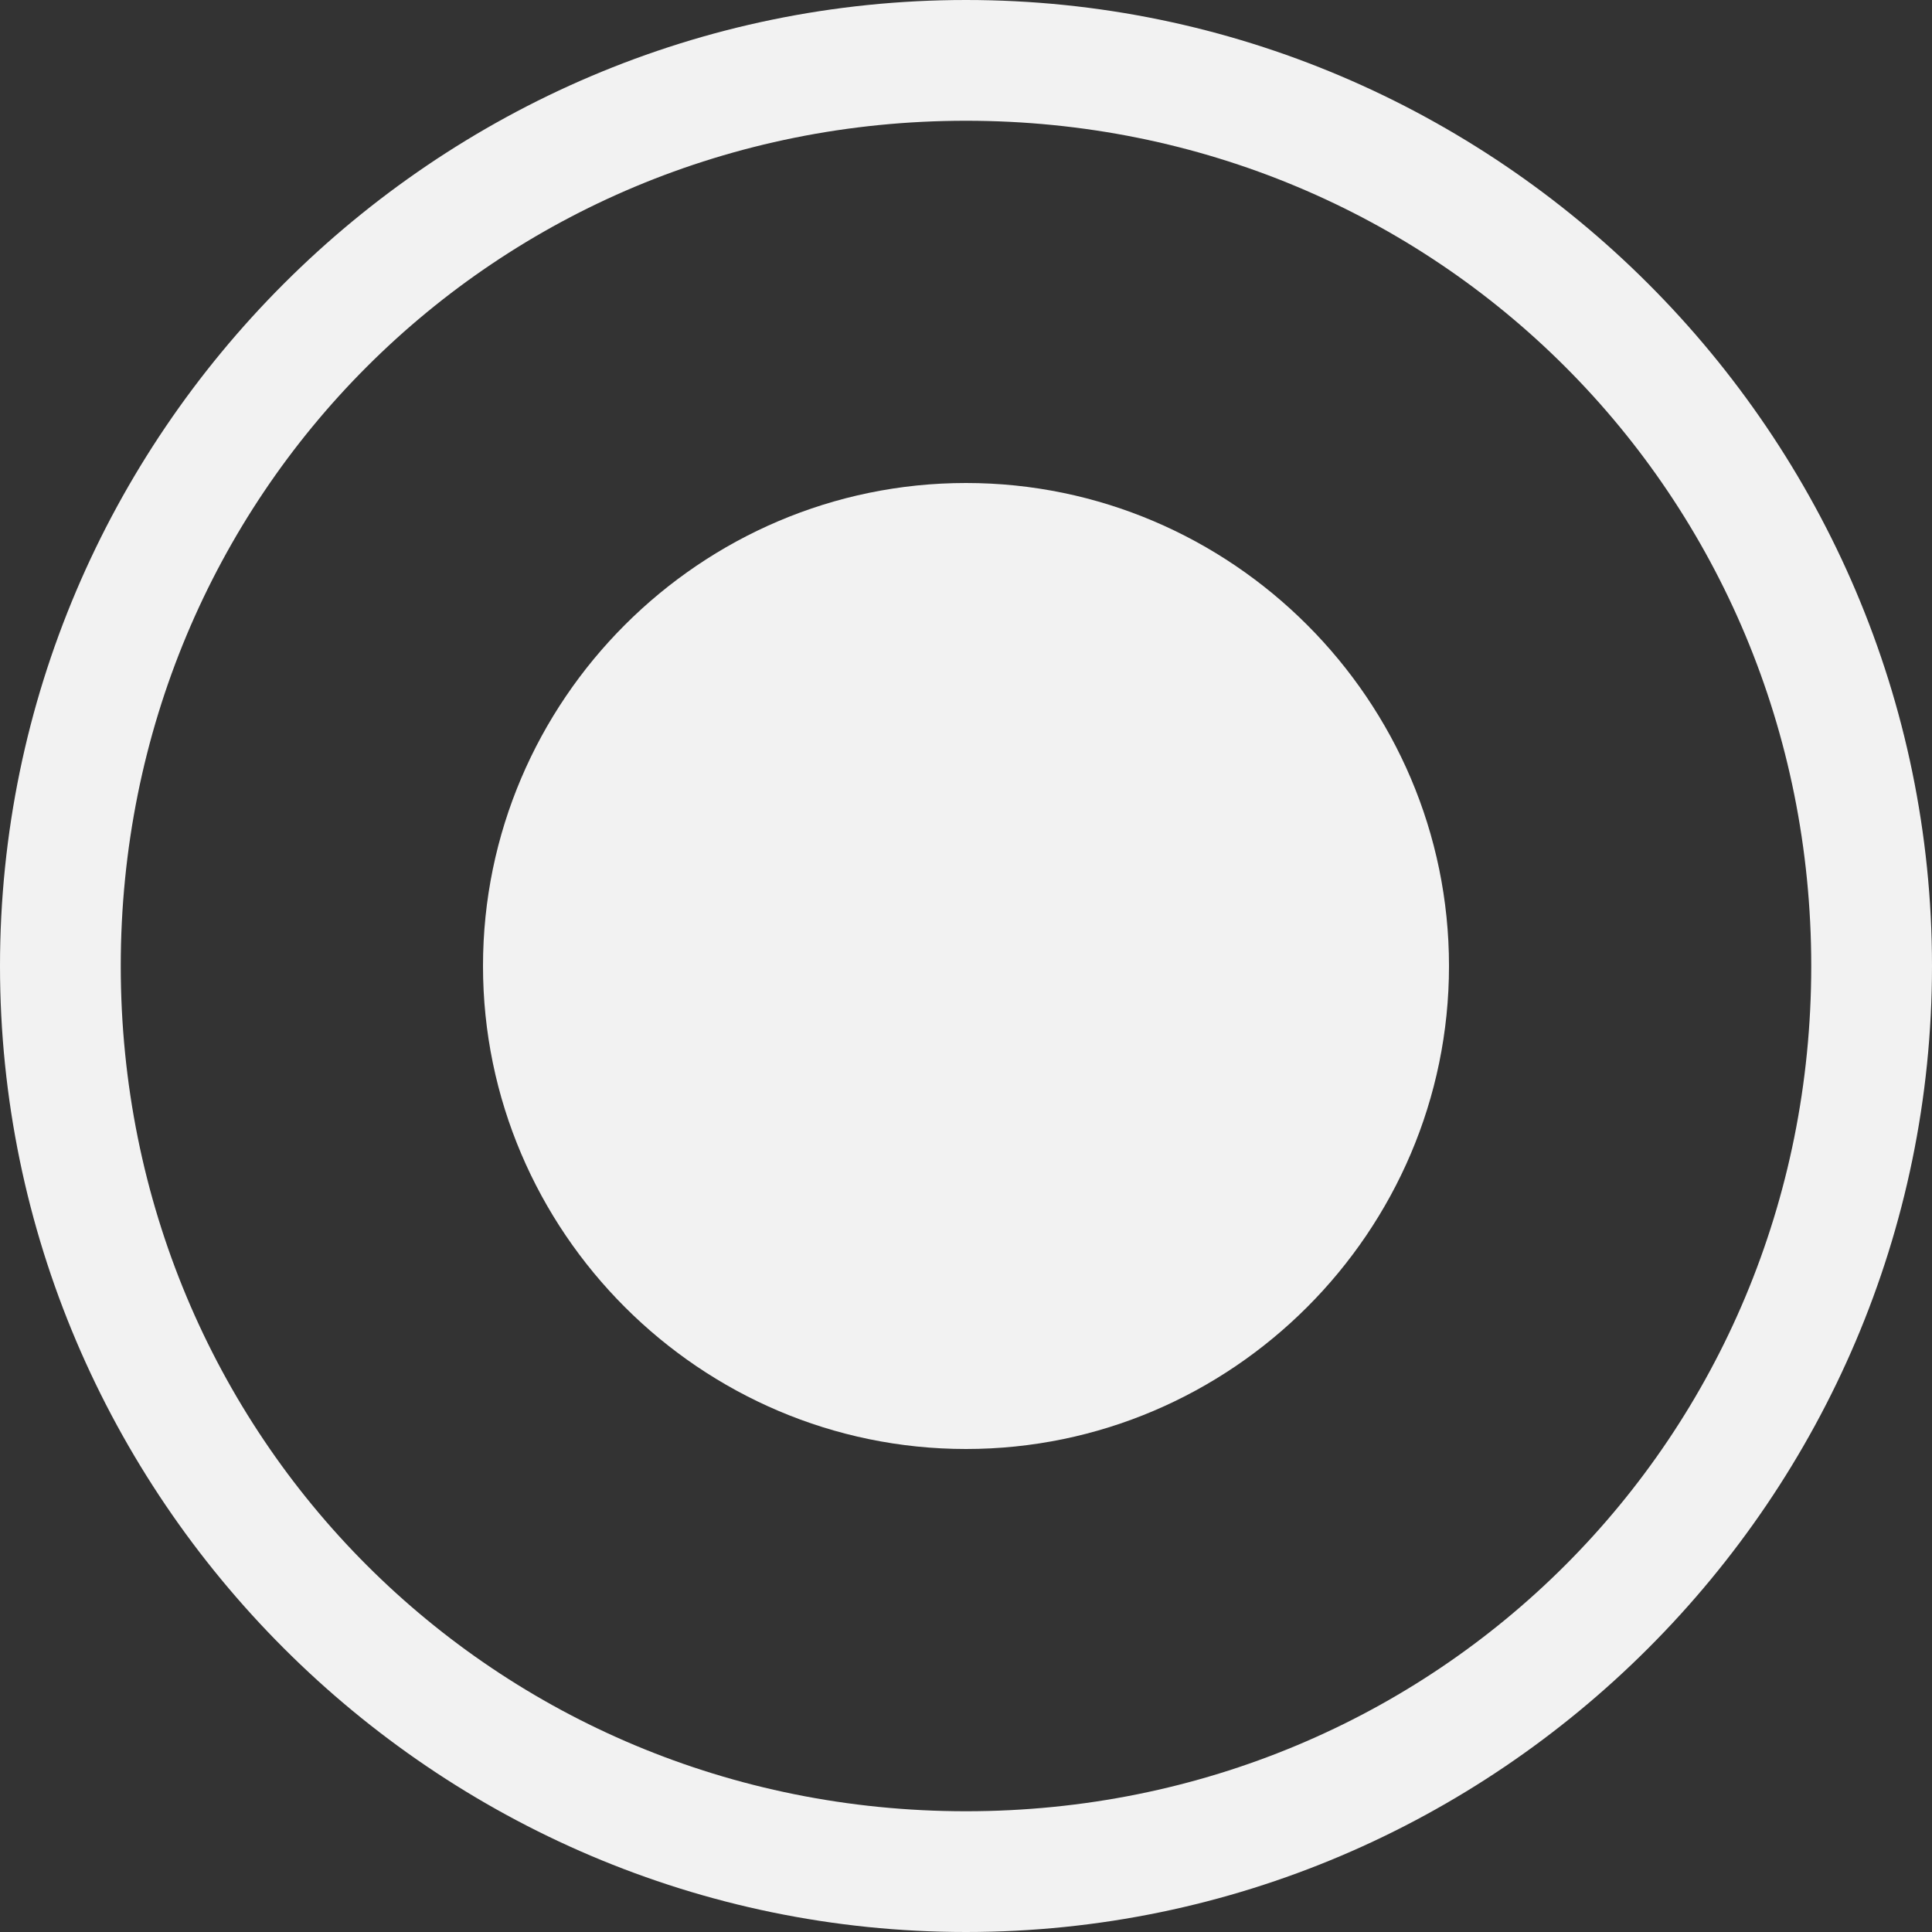 <?xml version="1.0" encoding="UTF-8"?> <svg xmlns="http://www.w3.org/2000/svg" xmlns:xlink="http://www.w3.org/1999/xlink" width="512px" height="512px" viewBox="0 0 16 16"><rect x="0" y="0" width="16" height="16" fill="#333333" stroke="none"/> <g> <path fill="#F2F2F2" d="M8 4c-2.2 0-4 1.8-4 4s1.8 4 4 4 4-1.8 4-4-1.8-4-4-4z" data-original="#444444" class="active-path" data-old_color="#444444"></path> <path fill="#F2F2F2" d="M8 1c3.9 0 7 3.1 7 7s-3.1 7-7 7-7-3.1-7-7 3.1-7 7-7zM8 0c-4.4 0-8 3.6-8 8s3.6 8 8 8 8-3.6 8-8-3.6-8-8-8v0z" data-original="#444444" class="active-path" data-old_color="#444444"></path> </g> </svg> 